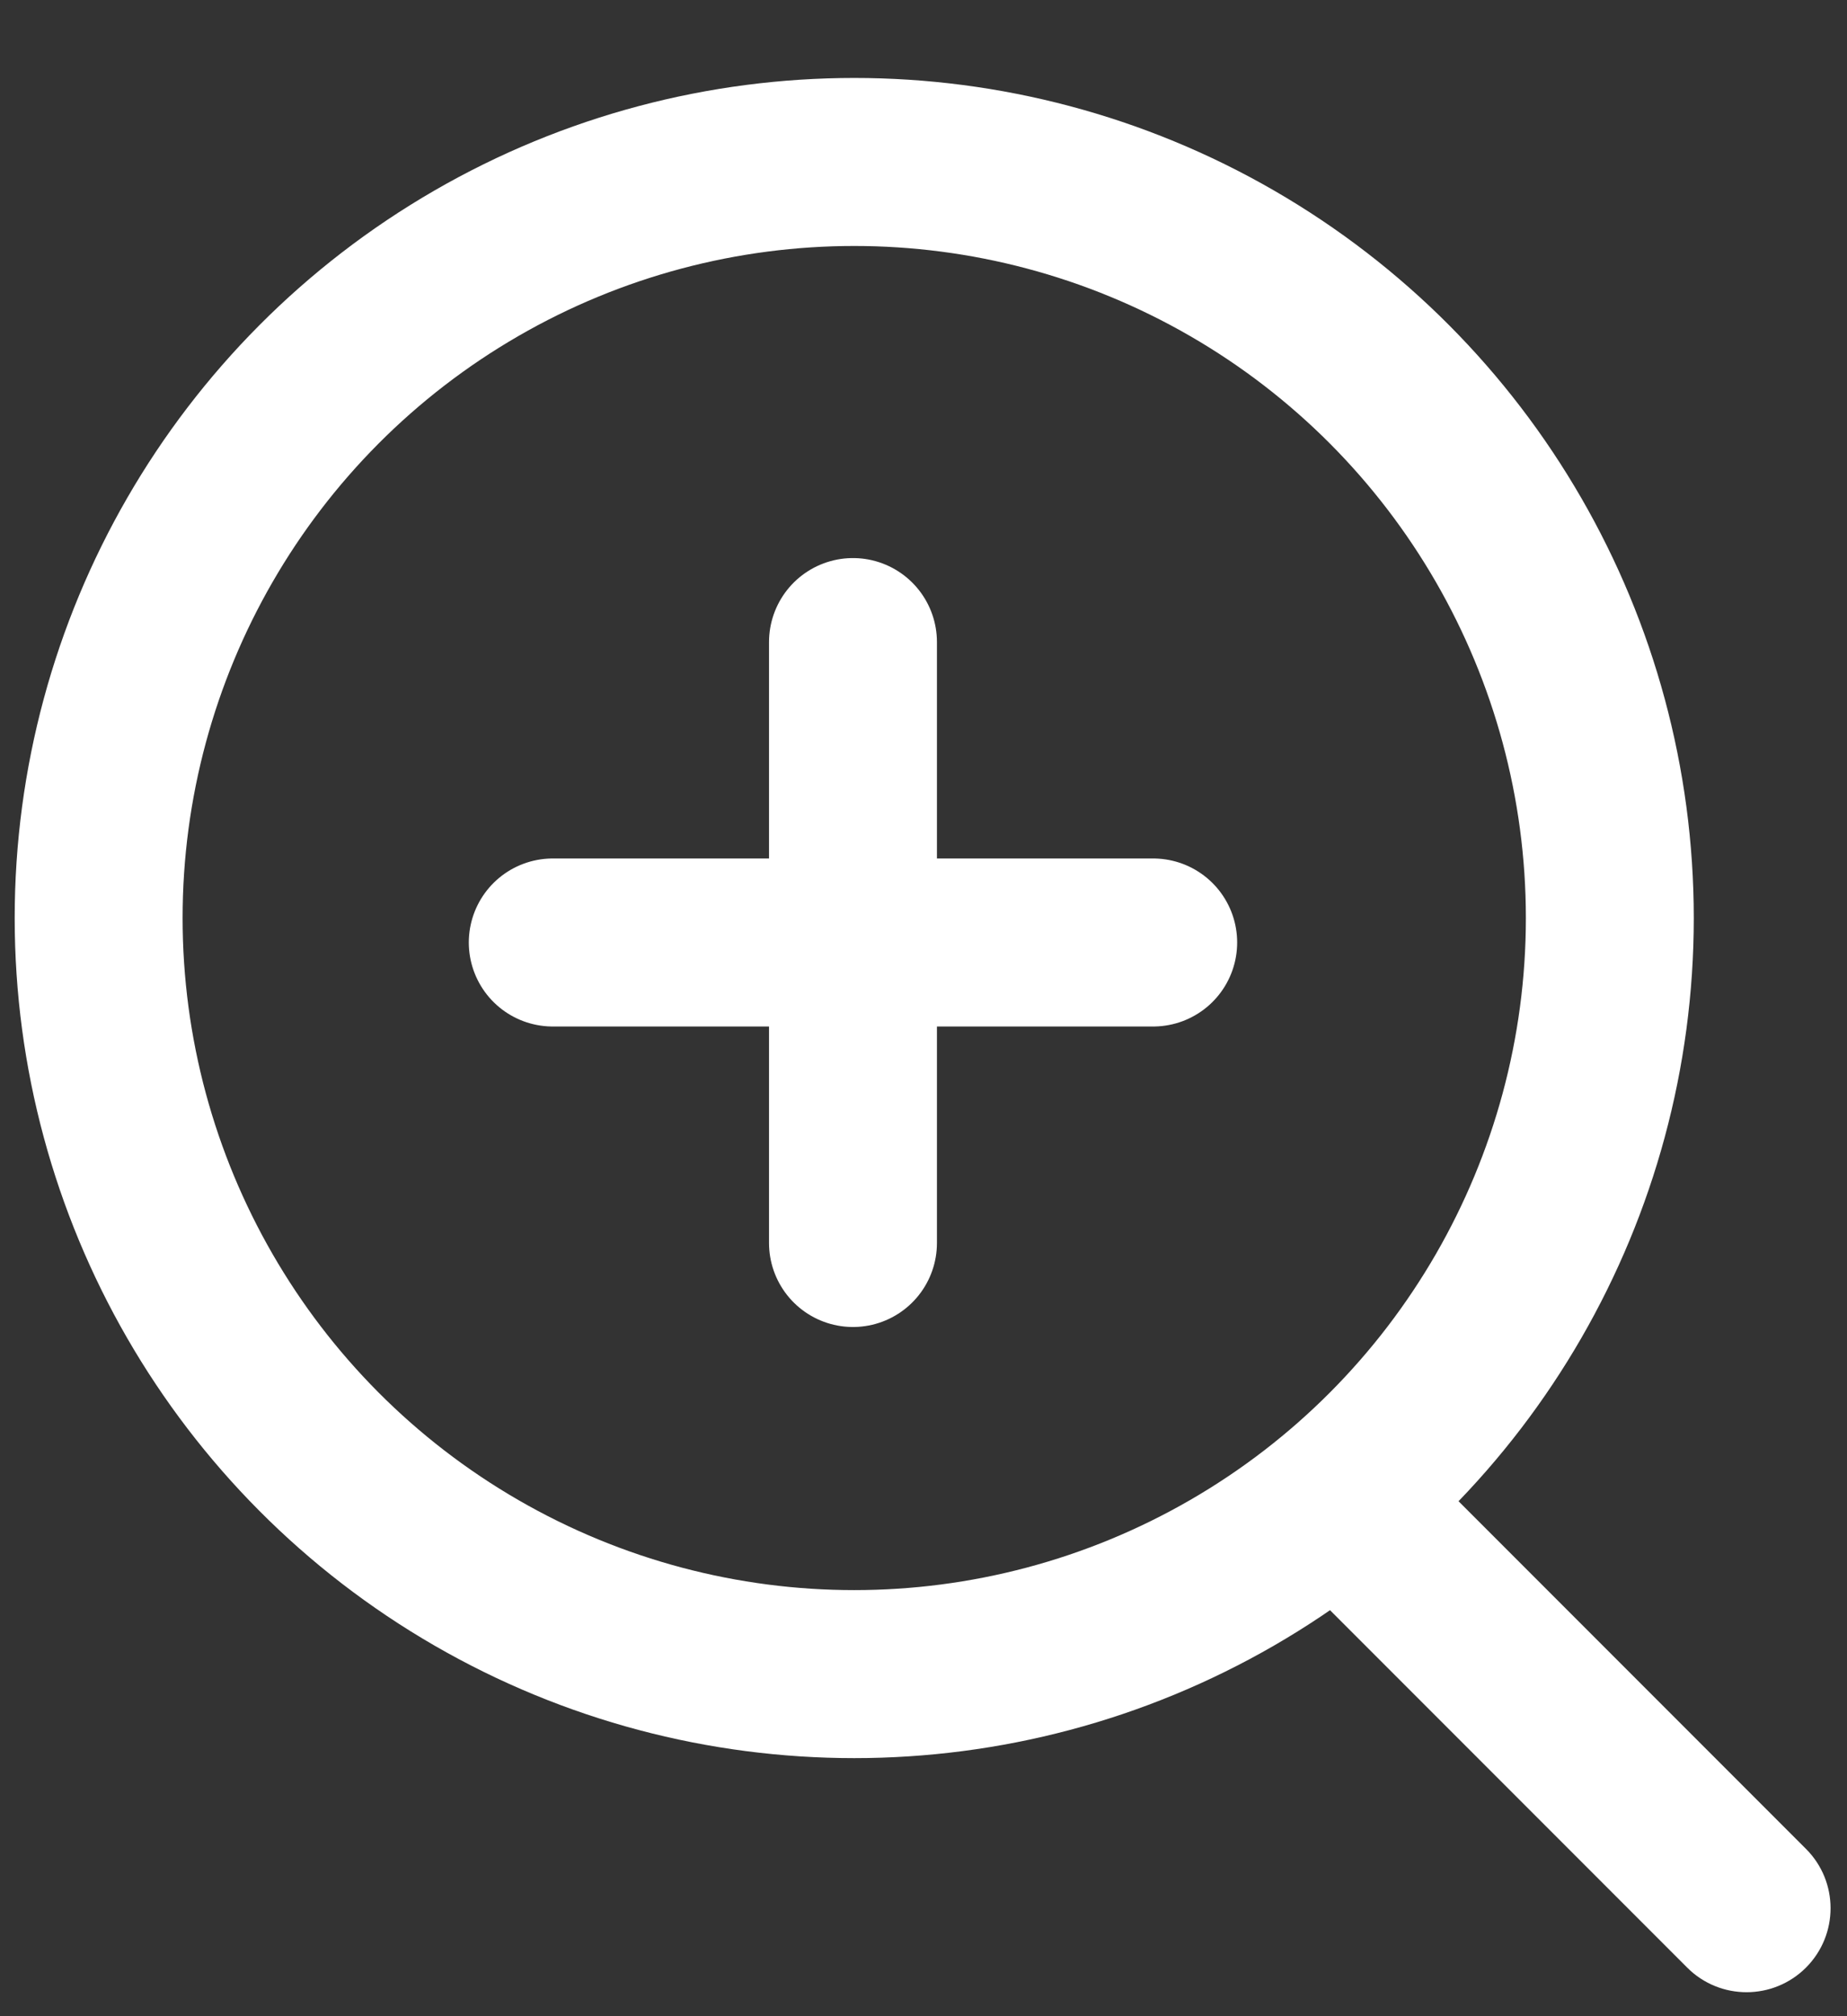 <?xml version="1.0" encoding="UTF-8"?> <svg xmlns="http://www.w3.org/2000/svg" width="22" height="24" viewBox="0 0 22 24" fill="none"><rect x="0" y="0" width="22" height="24" fill="#333333" stroke="none"/> <circle cx="10.175" cy="10.928" r="9" stroke="white" stroke-width="2"></circle> <path d="M20.097 23.422C20.487 23.812 21.12 23.812 21.511 23.422C21.902 23.031 21.902 22.398 21.511 22.008L20.097 23.422ZM15.073 18.398L20.097 23.422L21.511 22.008L16.487 16.984L15.073 18.398Z" fill="white"></path> <path d="M10.16 7.643V14.796" stroke="white" stroke-width="2" stroke-linecap="round"></path> <path d="M13.736 11.219L6.584 11.219" stroke="white" stroke-width="2" stroke-linecap="round"></path> </svg> 